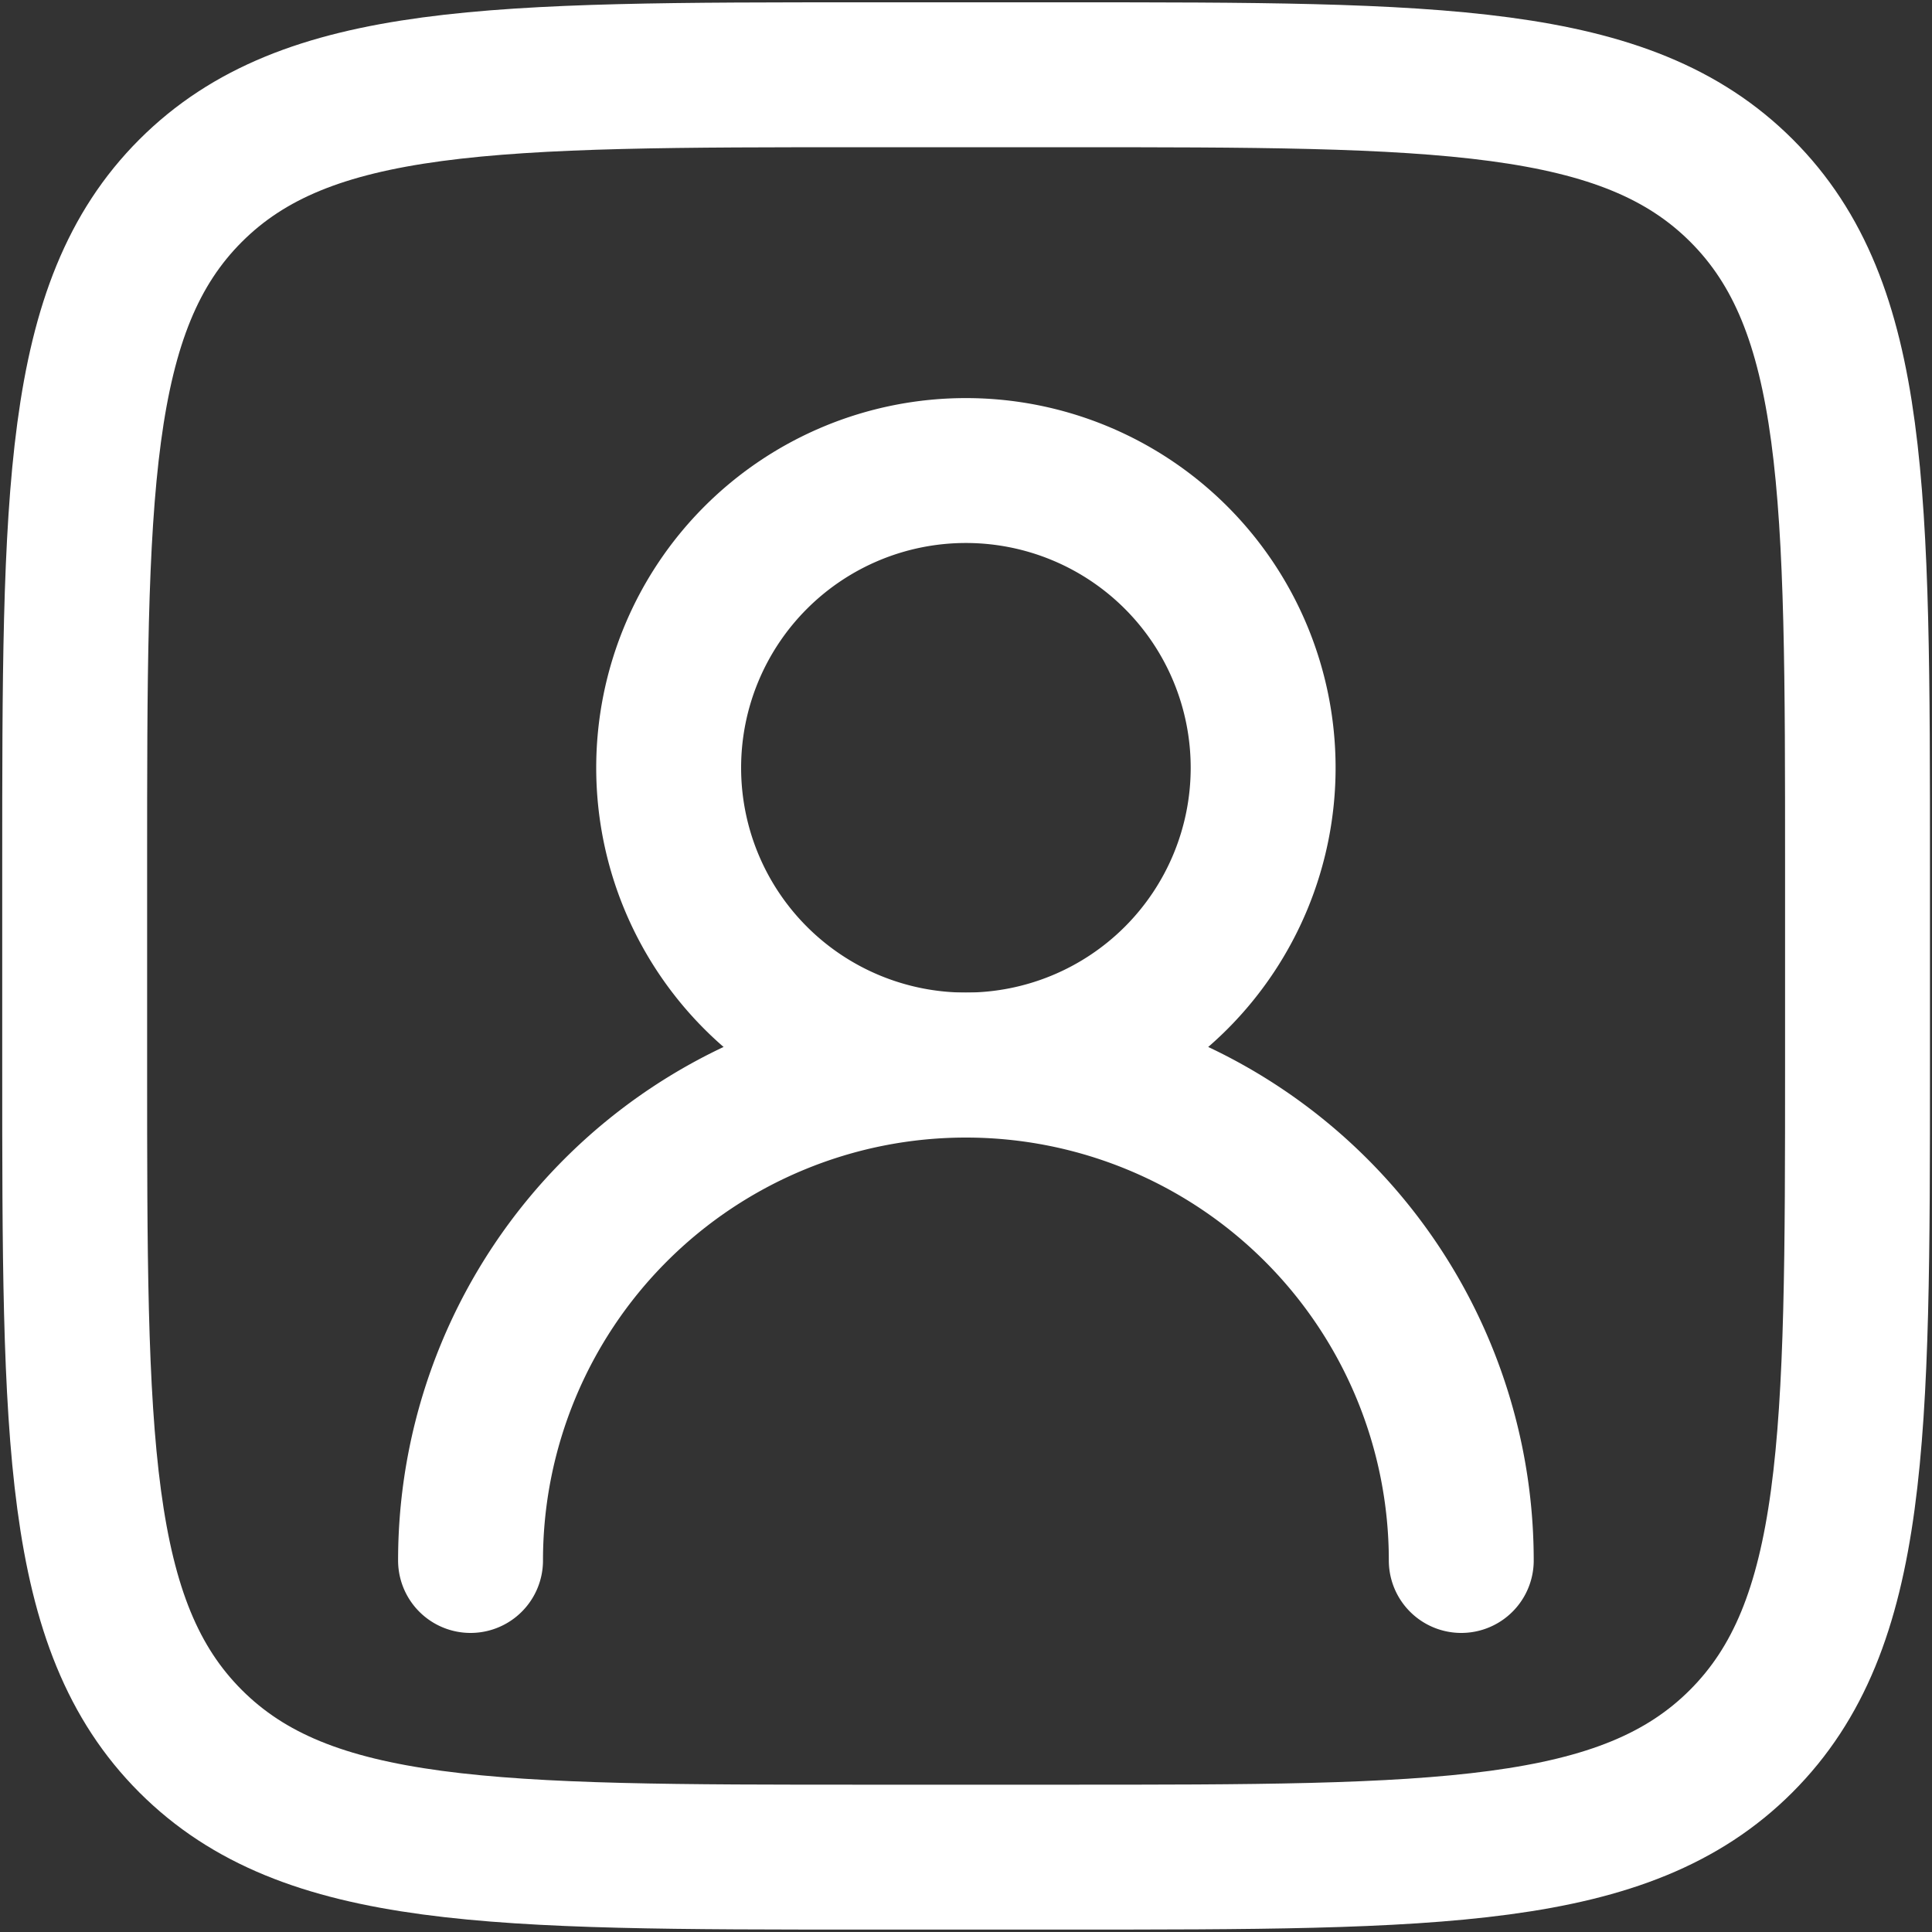 <svg xmlns="http://www.w3.org/2000/svg" xmlns:xlink="http://www.w3.org/1999/xlink" width="20" height="20" viewBox="0 0 20 20">
  <rect x="0" y="0" width="20" height="20" fill="#333333" stroke="none"/>
  <defs>
    <clipPath id="clip-path">
      <rect id="Rectangle_6786" data-name="Rectangle 6786" width="20" height="20" transform="translate(626 457)" fill="#fff" stroke="#fff" stroke-width="1.5"/>
    </clipPath>
  </defs>
  <g id="Mask_Group_658" data-name="Mask Group 658" transform="translate(-626 -457)" clip-path="url(#clip-path)">
    <g id="user-square-stroke-rounded_1_" data-name="user-square-stroke-rounded (1)" transform="translate(623.691 454.692)">
      <path id="Path_4169" data-name="Path 4169" d="M15.385,10.256a3.077,3.077,0,1,0-3.077,3.077A3.077,3.077,0,0,0,15.385,10.256Z" fill="none" stroke="#fff" stroke-linecap="round" stroke-linejoin="round" stroke-width="1.5"/>
      <path id="Path_4170" data-name="Path 4170" d="M17.436,18.462a5.128,5.128,0,1,0-10.256,0" fill="none" stroke="#fff" stroke-linecap="round" stroke-linejoin="round" stroke-width="1.5"/>
      <path id="Path_4171" data-name="Path 4171" d="M21.538,13.333V11.282c0-3.868,0-5.8-1.2-7s-3.136-1.2-7-1.2H11.282c-3.868,0-5.8,0-7,1.2s-1.2,3.136-1.2,7v2.051c0,3.868,0,5.8,1.2,7s3.136,1.2,7,1.2h2.051c3.868,0,5.8,0,7-1.2S21.538,17.2,21.538,13.333Z" fill="none" stroke="#fff" stroke-linecap="square" stroke-linejoin="round" stroke-width="1.5"/>
    </g>
  </g>
</svg>
